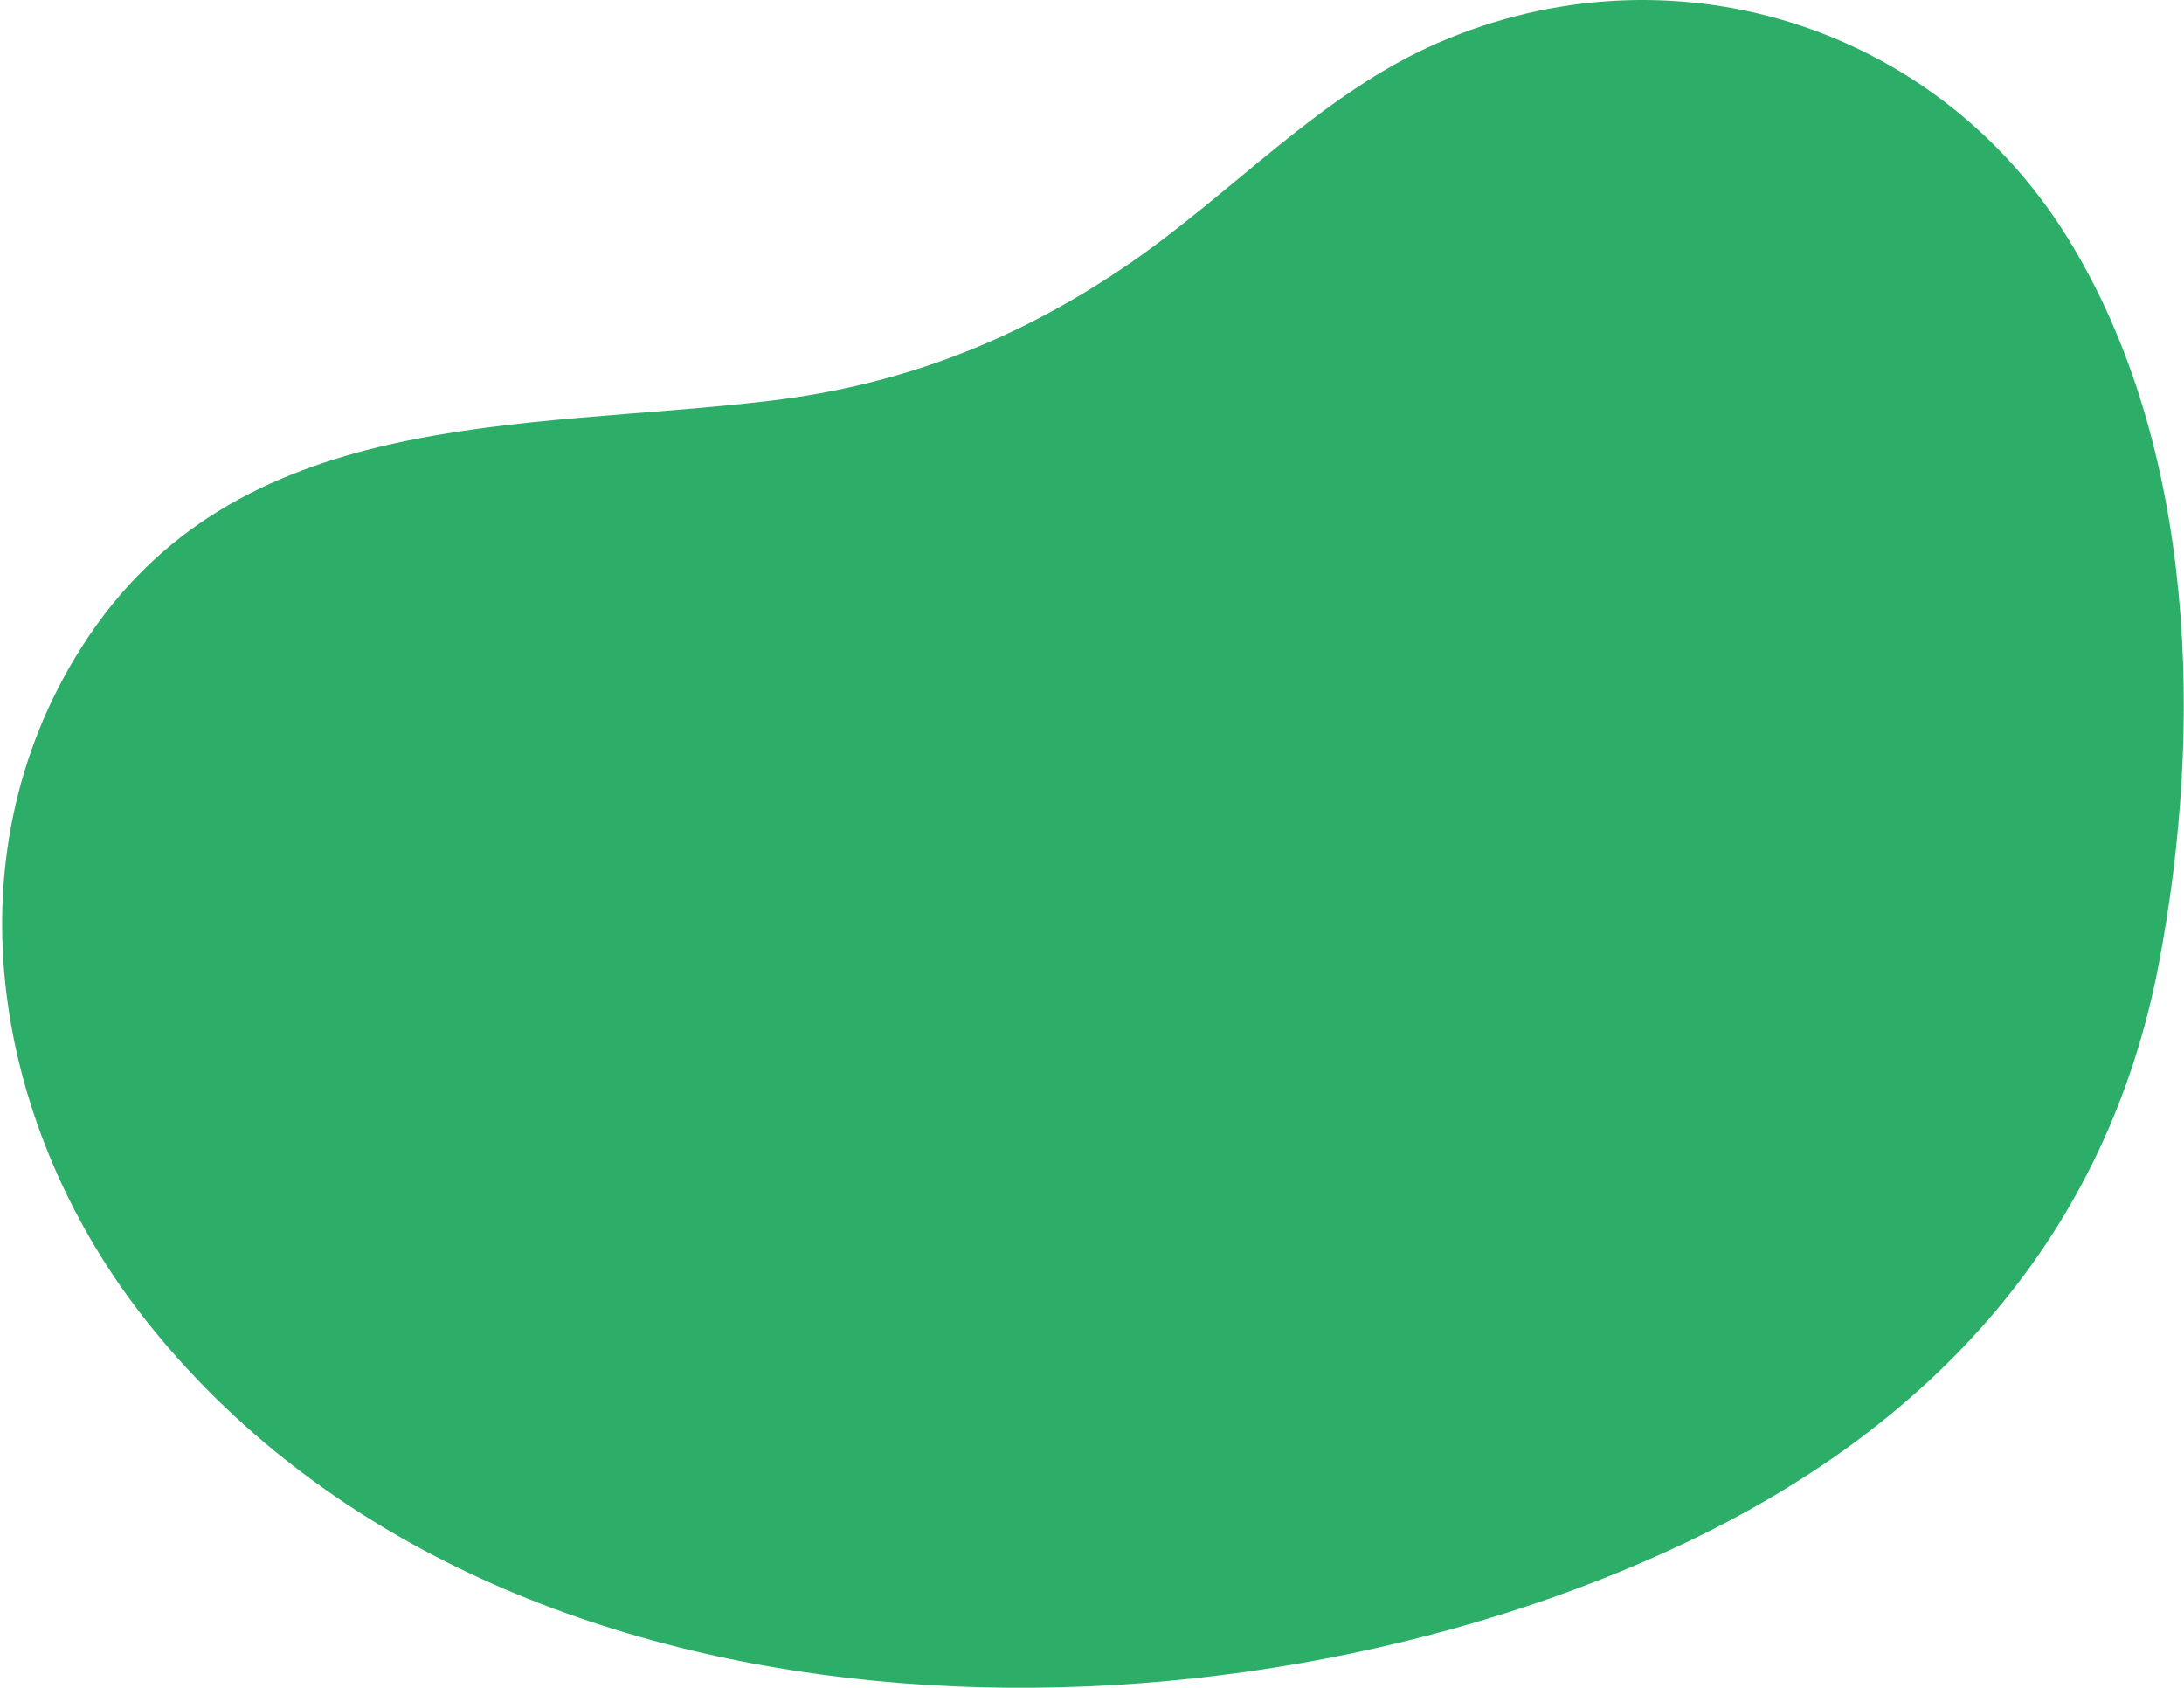 <?xml version="1.0" encoding="UTF-8" standalone="no"?><svg xmlns="http://www.w3.org/2000/svg" xmlns:xlink="http://www.w3.org/1999/xlink" fill="none" height="510" style="fill: none" viewBox="0 0 660 510" width="660"><path d="M510.205 465.763C368.735 533.363 150.275 532.433 44.505 399.483C-1.475 341.683 -16.465 260.133 24.725 195.443C71.255 122.373 157.495 130.133 232.915 121.073C273.025 116.253 307.805 102.593 341.105 79.773C372.595 58.203 399.045 28.423 434.435 13.013C504.565 -17.517 584.845 7.083 624.935 72.033C663.835 135.063 665.875 220.393 652.395 291.183C636.765 373.243 584.295 430.343 510.225 465.733C418.055 509.773 562.805 440.613 510.225 465.733L510.205 465.763Z" fill="#2cad68"/></svg>